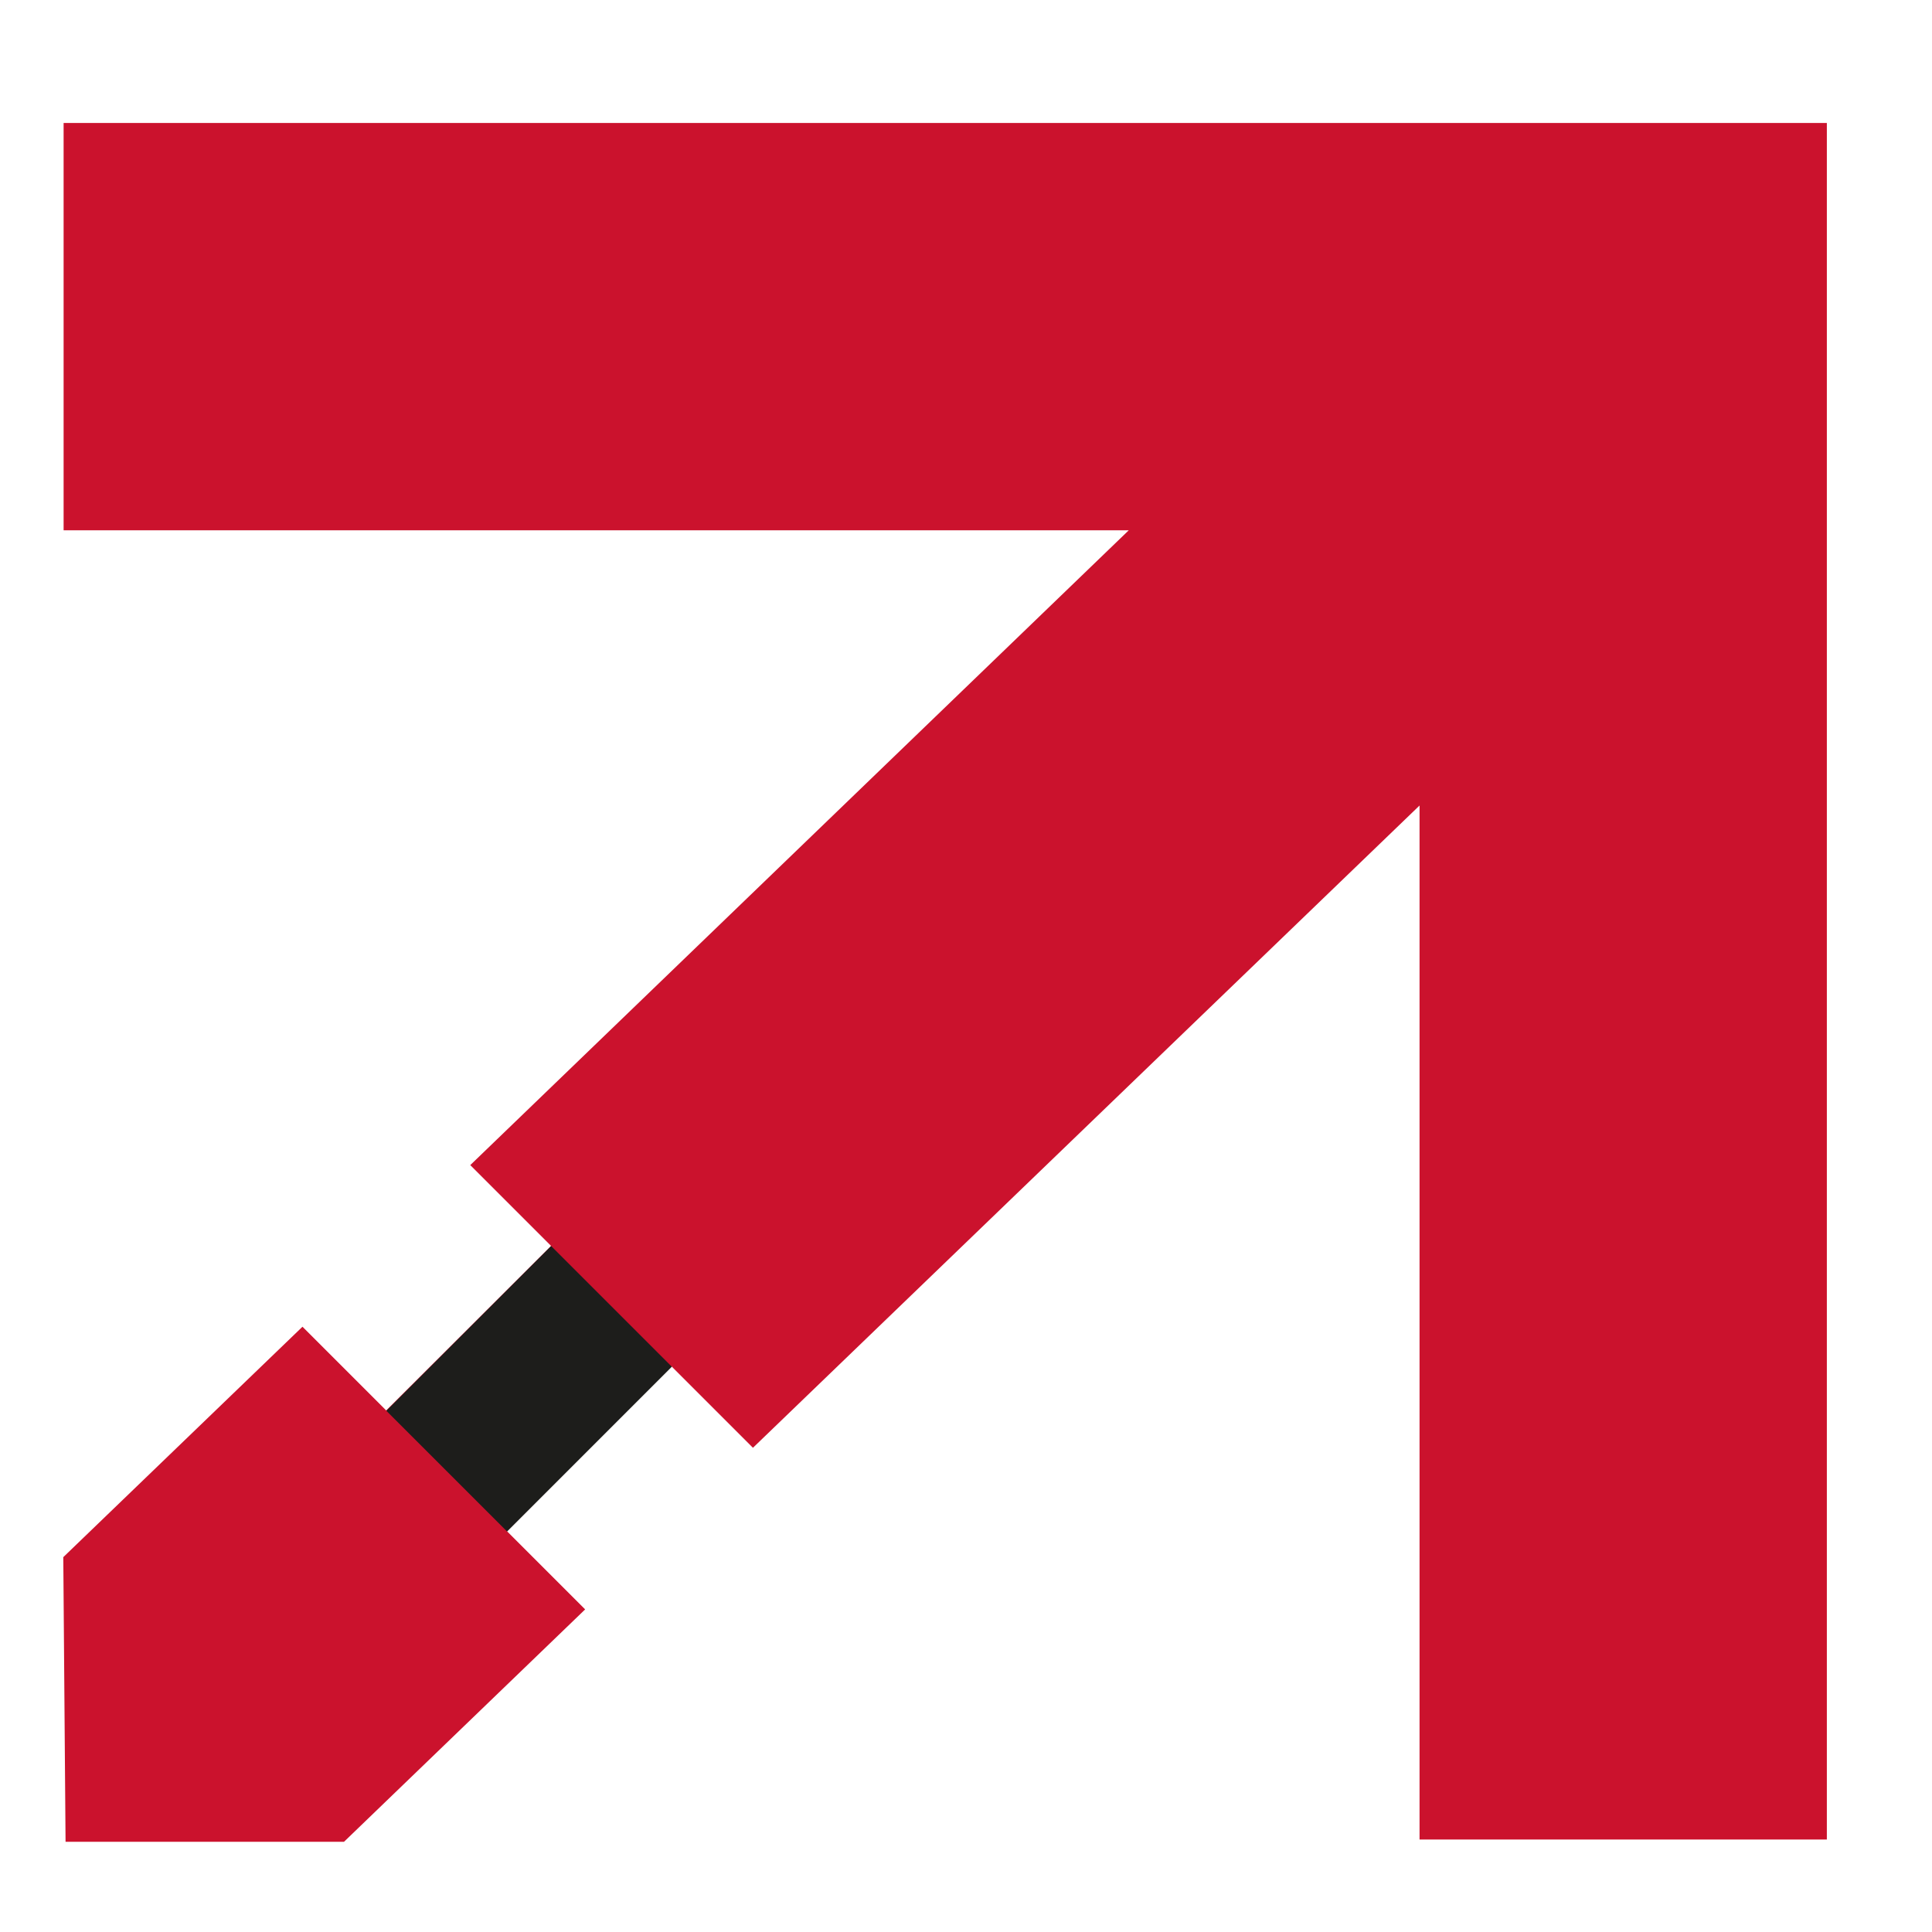 <?xml version="1.0" encoding="UTF-8"?> <svg xmlns="http://www.w3.org/2000/svg" version="1.1" viewBox="0 0 595.3 595.3"><defs><style> .cls-1 { fill: #1d1d1b; } .cls-2 { fill: #cb122d; } </style></defs><g><g id="Capa_1"><g><polygon class="cls-2" points="19.6 37.9 19.6 163.4 347.8 163.4 144.9 359 169.8 383.9 119 434.6 93.2 408.8 19.5 479.8 20.2 567.5 106 567.5 180.3 495.9 156.2 471.8 206.9 421 232 446.1 437.4 248.2 437.4 566.8 562.9 566.8 562.9 37.9 19.6 37.9"></polygon><rect class="cls-1" x="127.1" y="401.6" width="71.8" height="52.6" transform="translate(-254.8 240.6) rotate(-45)"></rect></g></g></g></svg> 